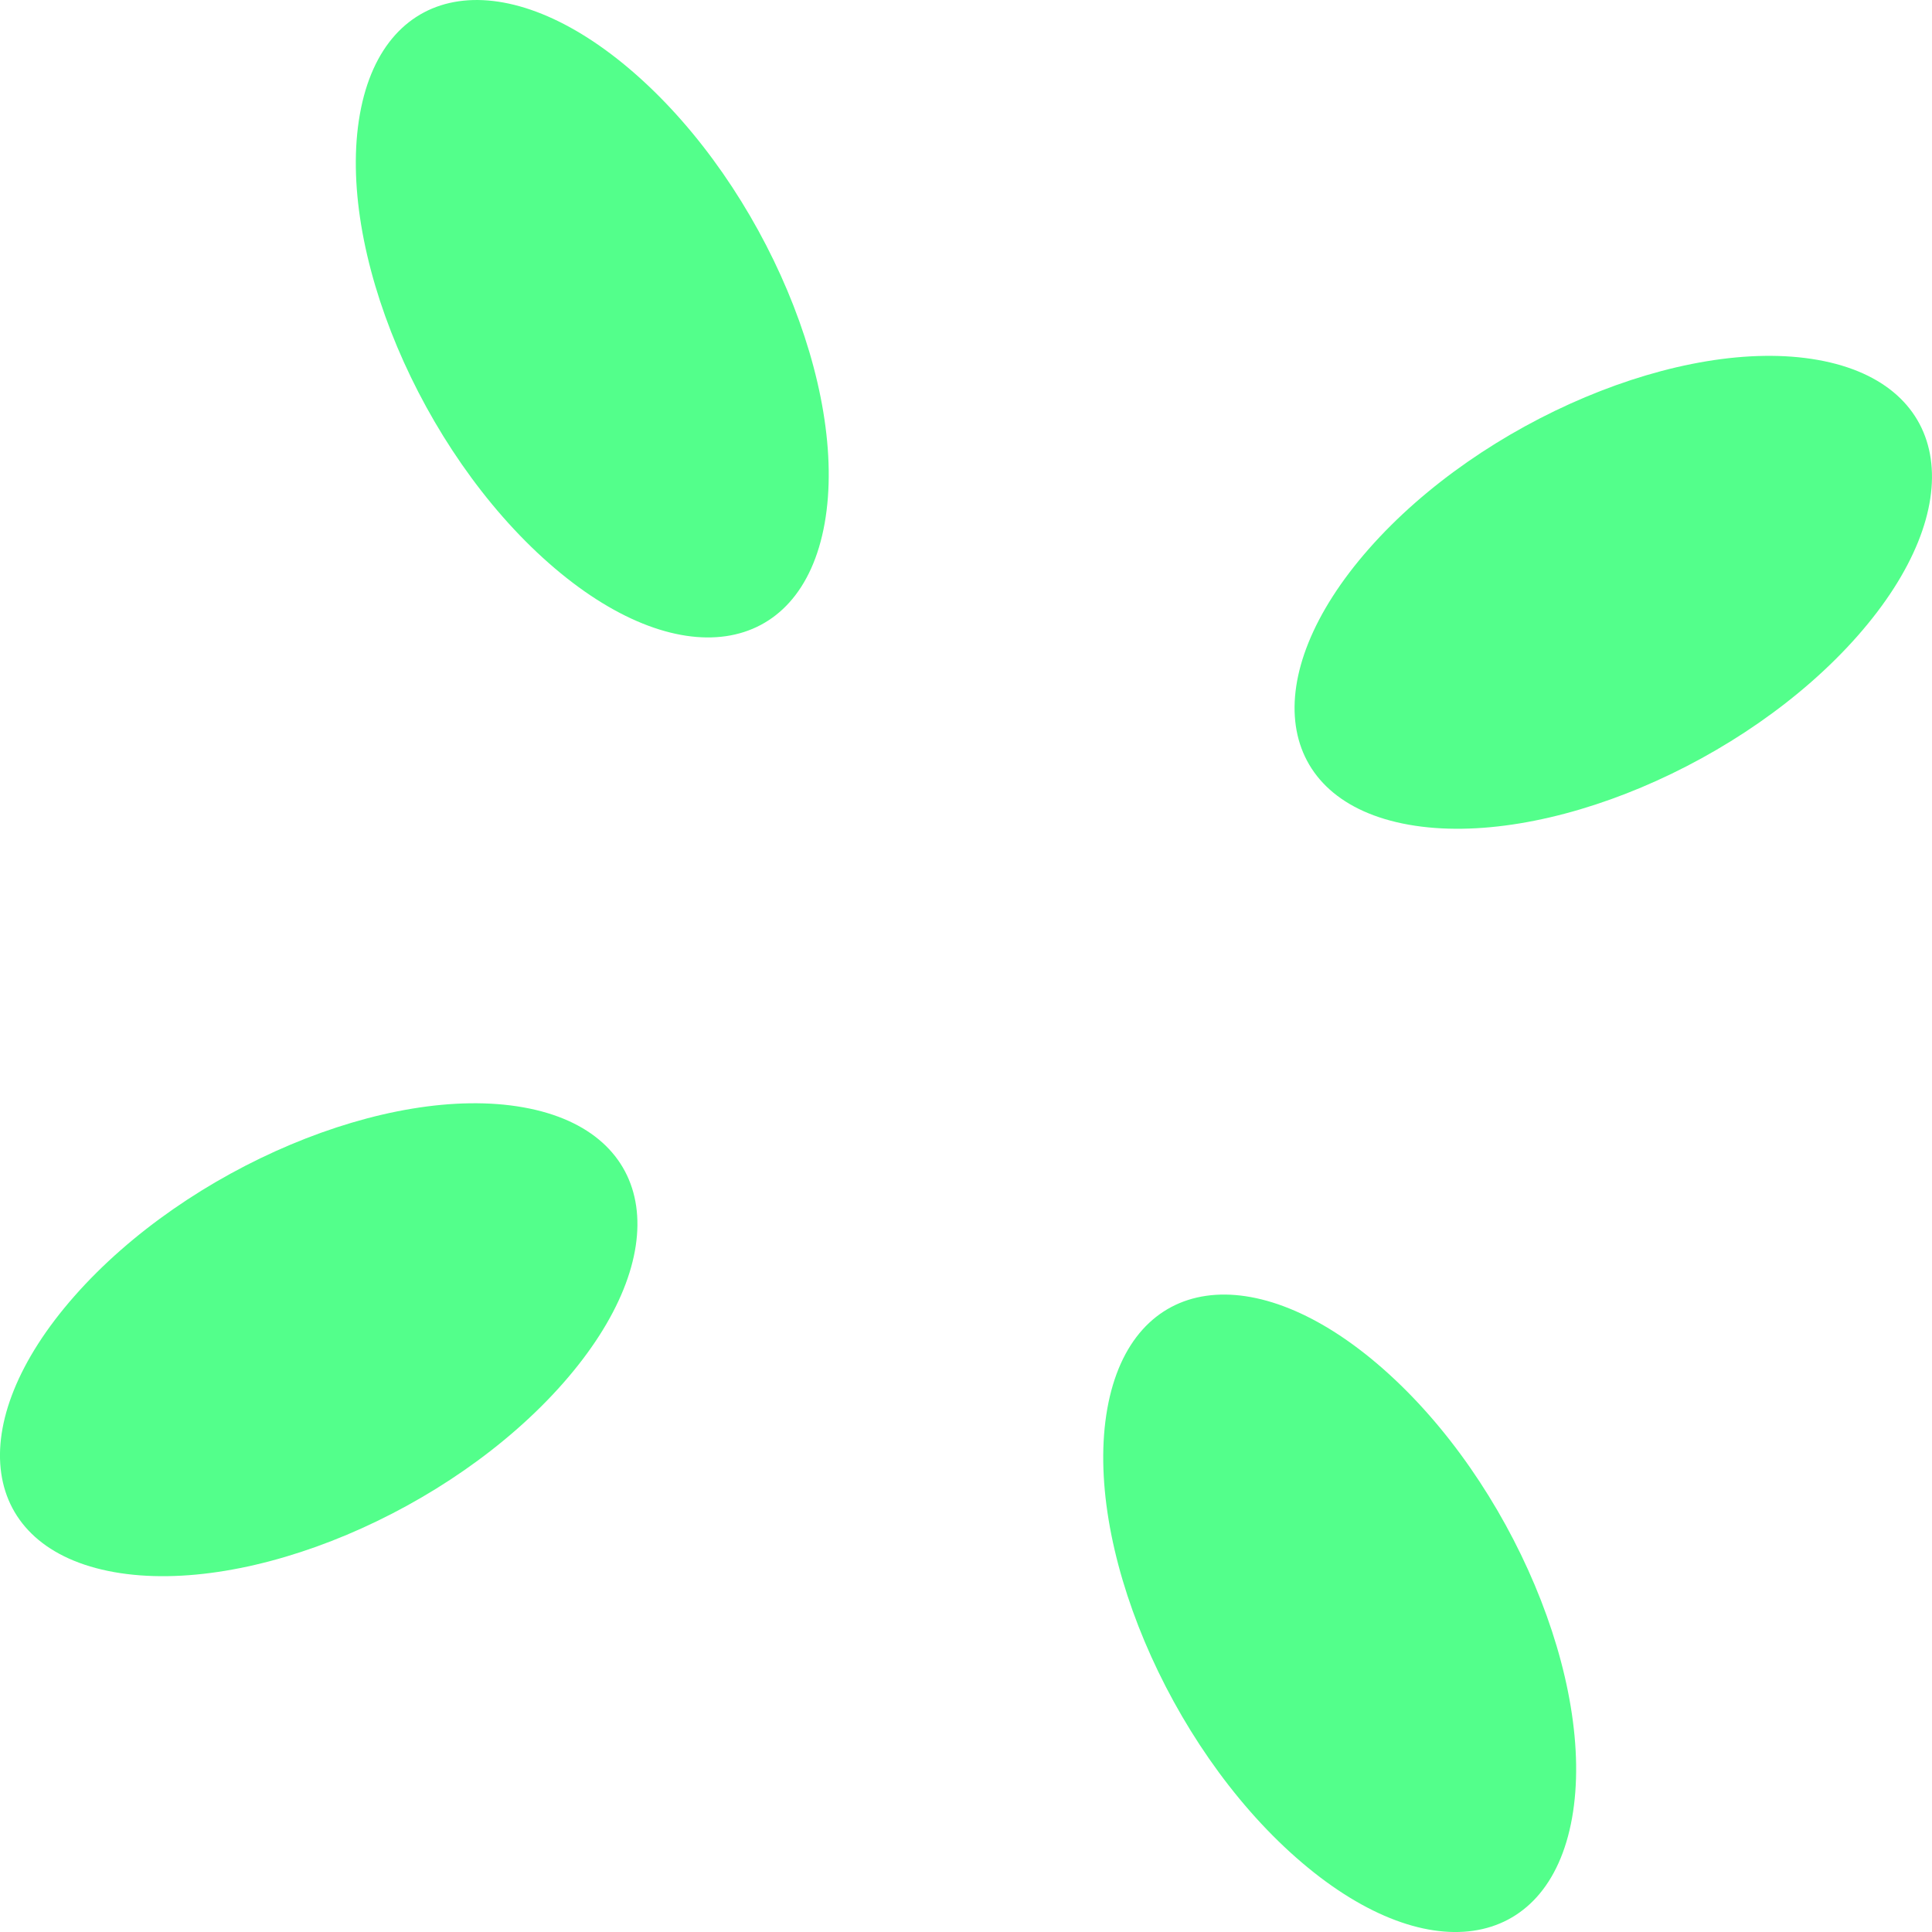 <?xml version="1.0" encoding="UTF-8"?>
<!DOCTYPE svg PUBLIC "-//W3C//DTD SVG 1.1//EN" "http://www.w3.org/Graphics/SVG/1.1/DTD/svg11.dtd">
<svg version="1.1" xmlns="http://www.w3.org/2000/svg" xmlns:xlink="http://www.w3.org/1999/xlink" x="0" y="0" width="50" height="50" viewBox="0, 0, 50, 50">
  <g id="Layer_1" transform="translate(-432.165, -266.519)">
    <g>
      <path d="M441.479,269.473 C442.101,265.98 445.298,265.519 448.619,268.443 C451.941,271.368 454.129,276.57 453.507,280.063 C452.885,283.555 449.688,284.016 446.367,281.092 C443.046,278.168 440.857,272.966 441.479,269.473 z" fill="#53FF8B"/>
      <path d="M460.822,302.976 C461.444,299.483 464.641,299.022 467.962,301.947 C471.284,304.871 473.472,310.073 472.85,313.566 C472.228,317.059 469.031,317.52 465.71,314.595 C462.389,311.671 460.2,306.469 460.822,302.976 z" fill="#53FF8B"/>
    </g>
    <g>
      <path d="M479.211,275.834 C482.704,276.456 483.165,279.653 480.241,282.974 C477.317,286.295 472.114,288.484 468.622,287.862 C465.129,287.24 464.668,284.043 467.592,280.722 C470.516,277.4 475.718,275.212 479.211,275.834 z" fill="#53FF8B"/>
      <path d="M445.708,295.177 C449.201,295.799 449.662,298.996 446.737,302.317 C443.813,305.638 438.611,307.827 435.118,307.205 C431.625,306.583 431.164,303.386 434.089,300.065 C437.013,296.743 442.215,294.555 445.708,295.177 z" fill="#53FF8B"/>
    </g>
  </g>
</svg>
